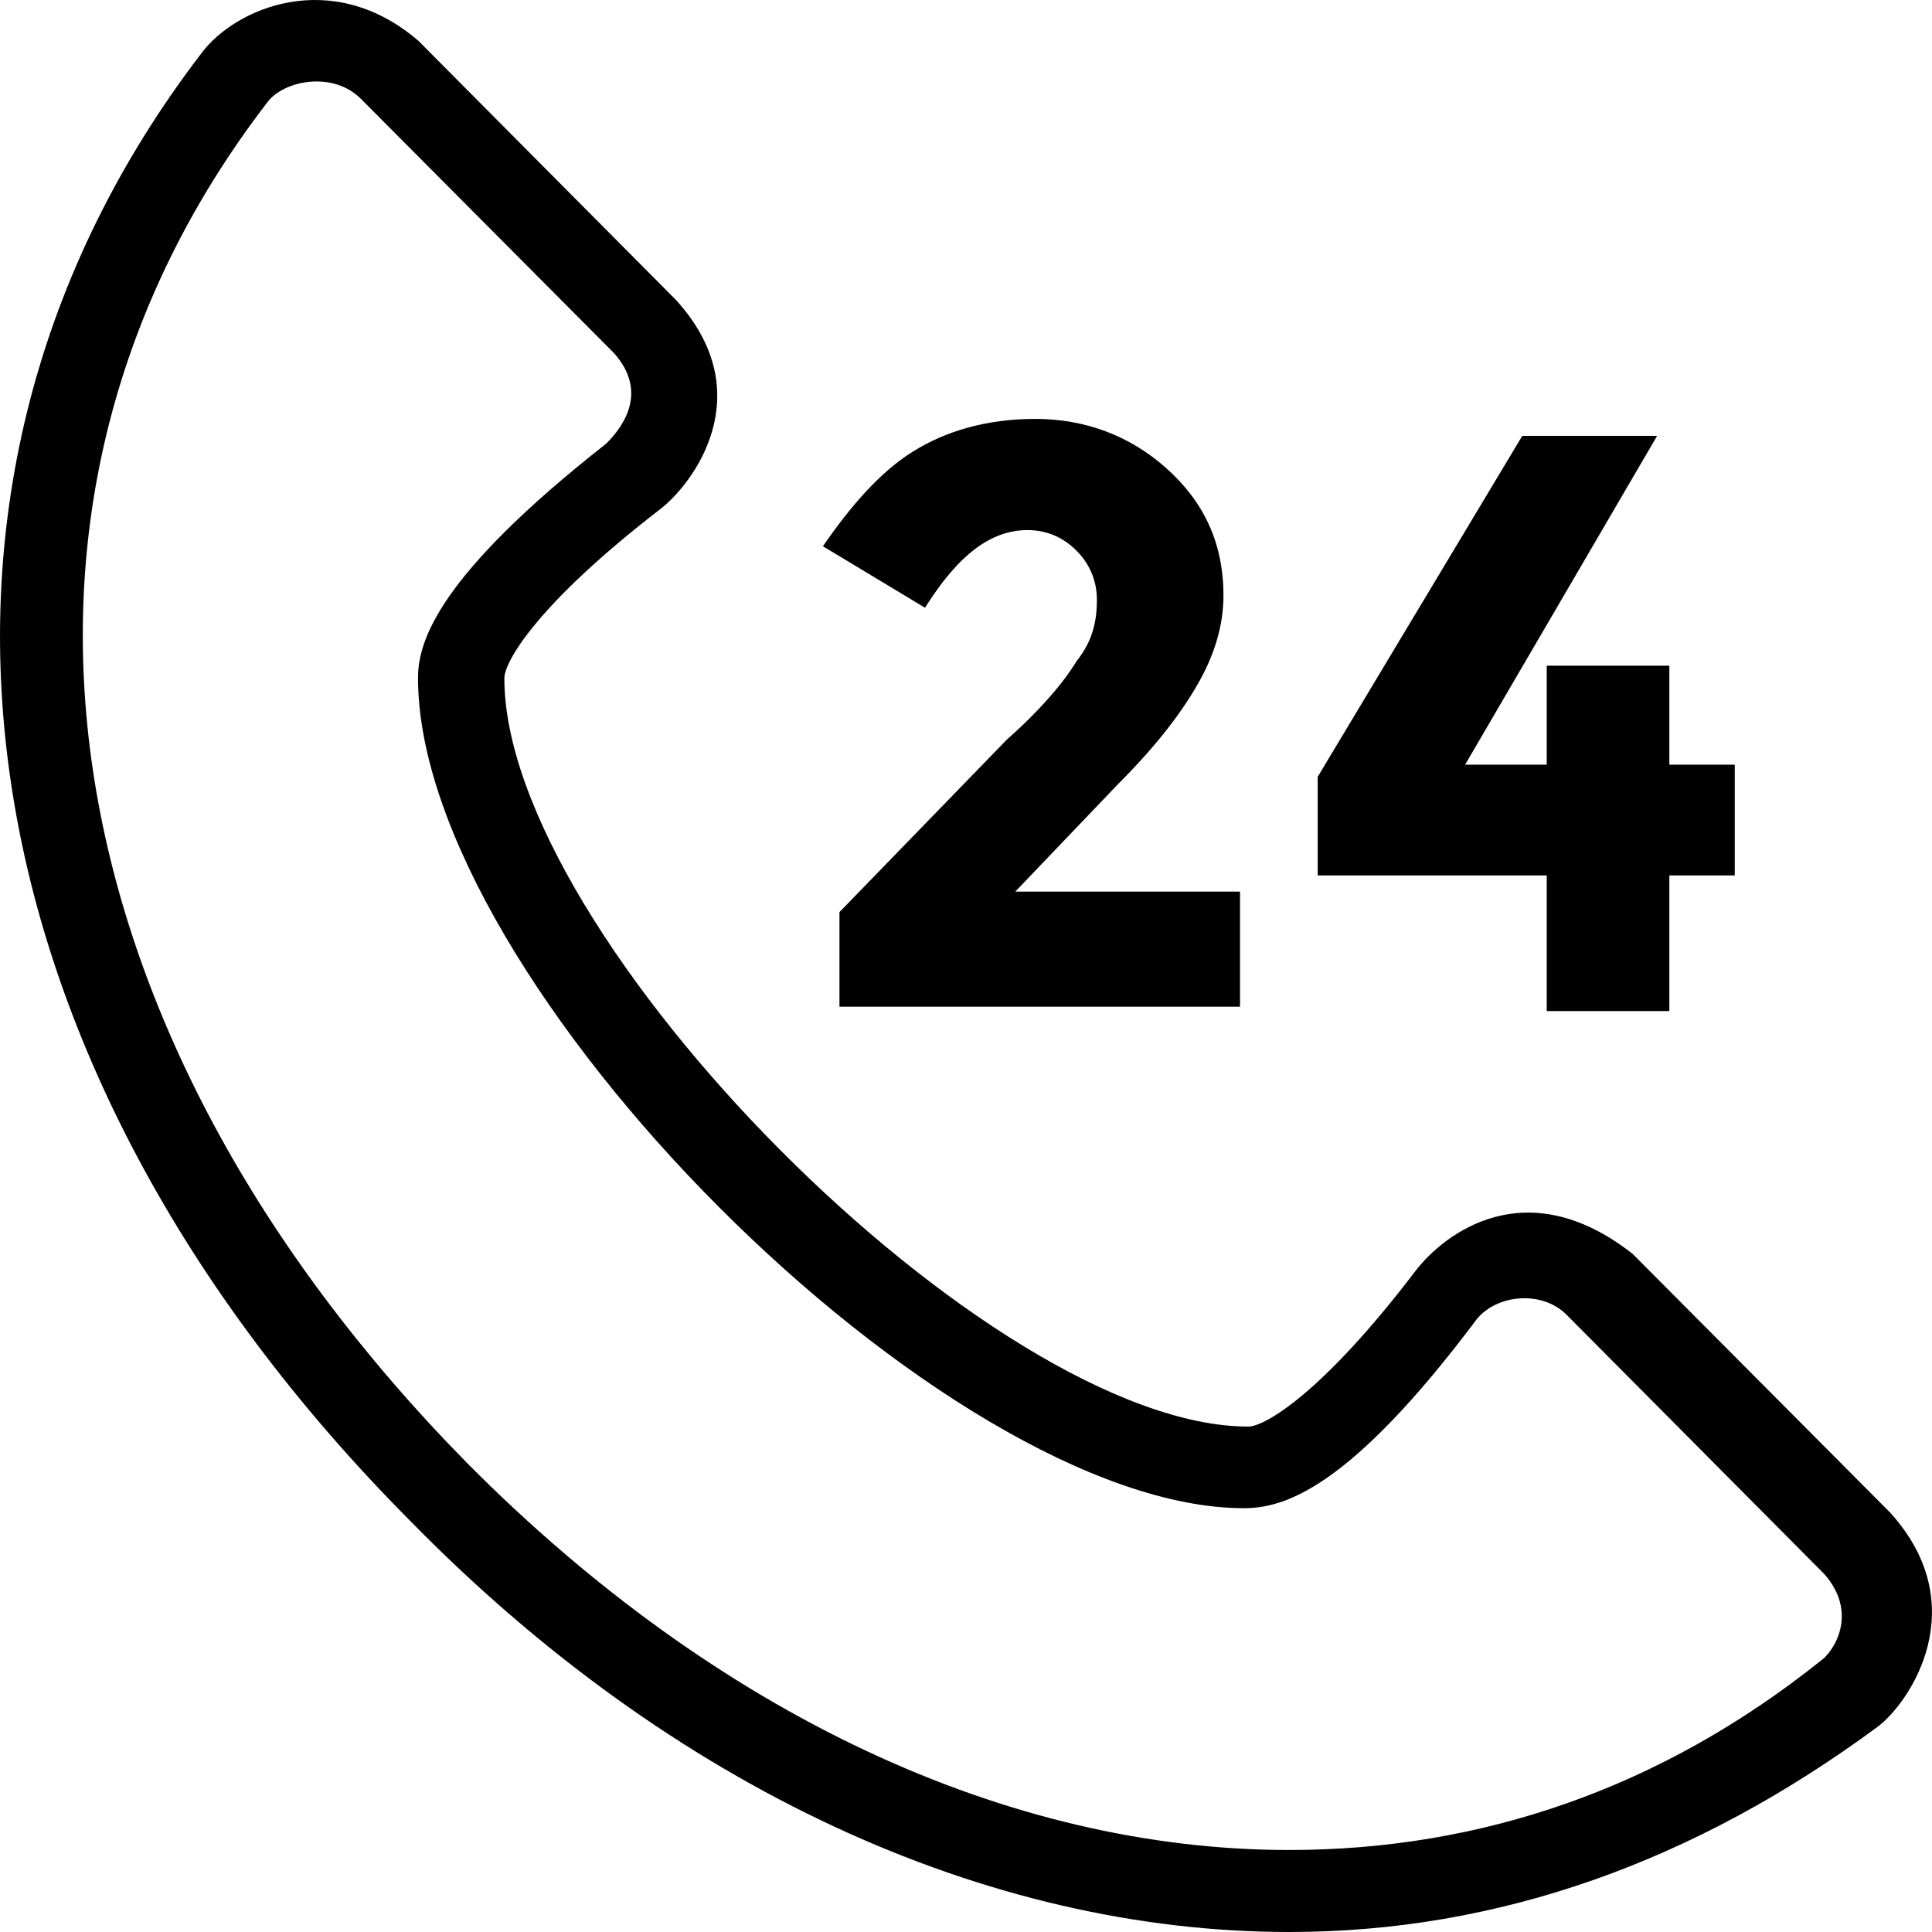 <?xml version='1.0' encoding='iso-8859-1'?>
<svg version="1.1" xmlns="http://www.w3.org/2000/svg" viewBox="0 0 490.057 490.057" xmlns:xlink="http://www.w3.org/1999/xlink" enable-background="new 0 0 490.057 490.057">
  <g>
    <g>
      <path d="m479.432,383.657l-65.3-65.6c-27-21.2-47.7-5.2-55,4.2-23.8,31.3-38.4,39.6-42.5,39.6-65.3,0-188.7-124.1-188.7-189.8 0-4.2 8.3-18.8 39.4-42.8 8.3-6.3 25.9-29.3 4.1-53.2l-65.3-65.7c-22-18.9-46.5-8.3-55,3.1-84,109.6-63.2,255.5 52.9,372.3 66.4,67.8 146.2,104.3 223,104.3 52.9,0 102.7-17.7 149.3-52.1 8.3-6.3 24.5-30.7 3.1-54.3zm-17.6,37.6c-40.4,32.3-86.1,48-134.8,48-71.5,0-145.2-34.4-208.4-98-107.9-109.6-128.6-244.1-50.9-345.2 4-5.6 16.6-8.2 23.8-1l64.3,64.6c9.3,10.6 1,19.8-2.1,22.9-42.5,33.4-47.7,50-47.7,59.4 0,77.2 133.8,210.6 209.5,210.6 10.4,0 27-5.2 59.1-48 5.2-6.3 16.6-7.3 22.8-1l65.3,65.7c8.9,10.1 2.2,19.9-0.9,22z"/>
      <path d="m260.632,134.457c5.2,0 9.3,2.1 12.4,5.2 3.1,3.1 5.2,7.3 5.2,12.5s-1,10.4-5.2,15.6c-3.1,5.2-9.3,12.5-17.6,19.8l-42.5,43.8v24h101.6v-29.2h-57l25.9-27.1c10.4-10.4 16.6-18.8 20.7-26.1 4.1-7.3 6.2-14.6 6.2-21.9 0-13.6-5.2-24-14.5-32.3s-20.7-12.5-33.2-12.5c-12.4,0-22.8,3.1-31.1,8.3-8.3,5.2-15.6,13.6-22.8,24l25.9,15.6c8.4-13.4 16.7-19.7 26-19.7z"/>
      <polygon points="392.332,256.457 423.432,256.457 423.432,222.057 440.032,222.057 440.032,193.957 423.432,193.957     423.432,168.857 392.332,168.857 392.332,193.957 371.632,193.957 420.332,110.557 386.132,110.557 334.232,197.057     334.232,222.057 392.332,222.057   "/>
    </g>
  </g>
</svg>

